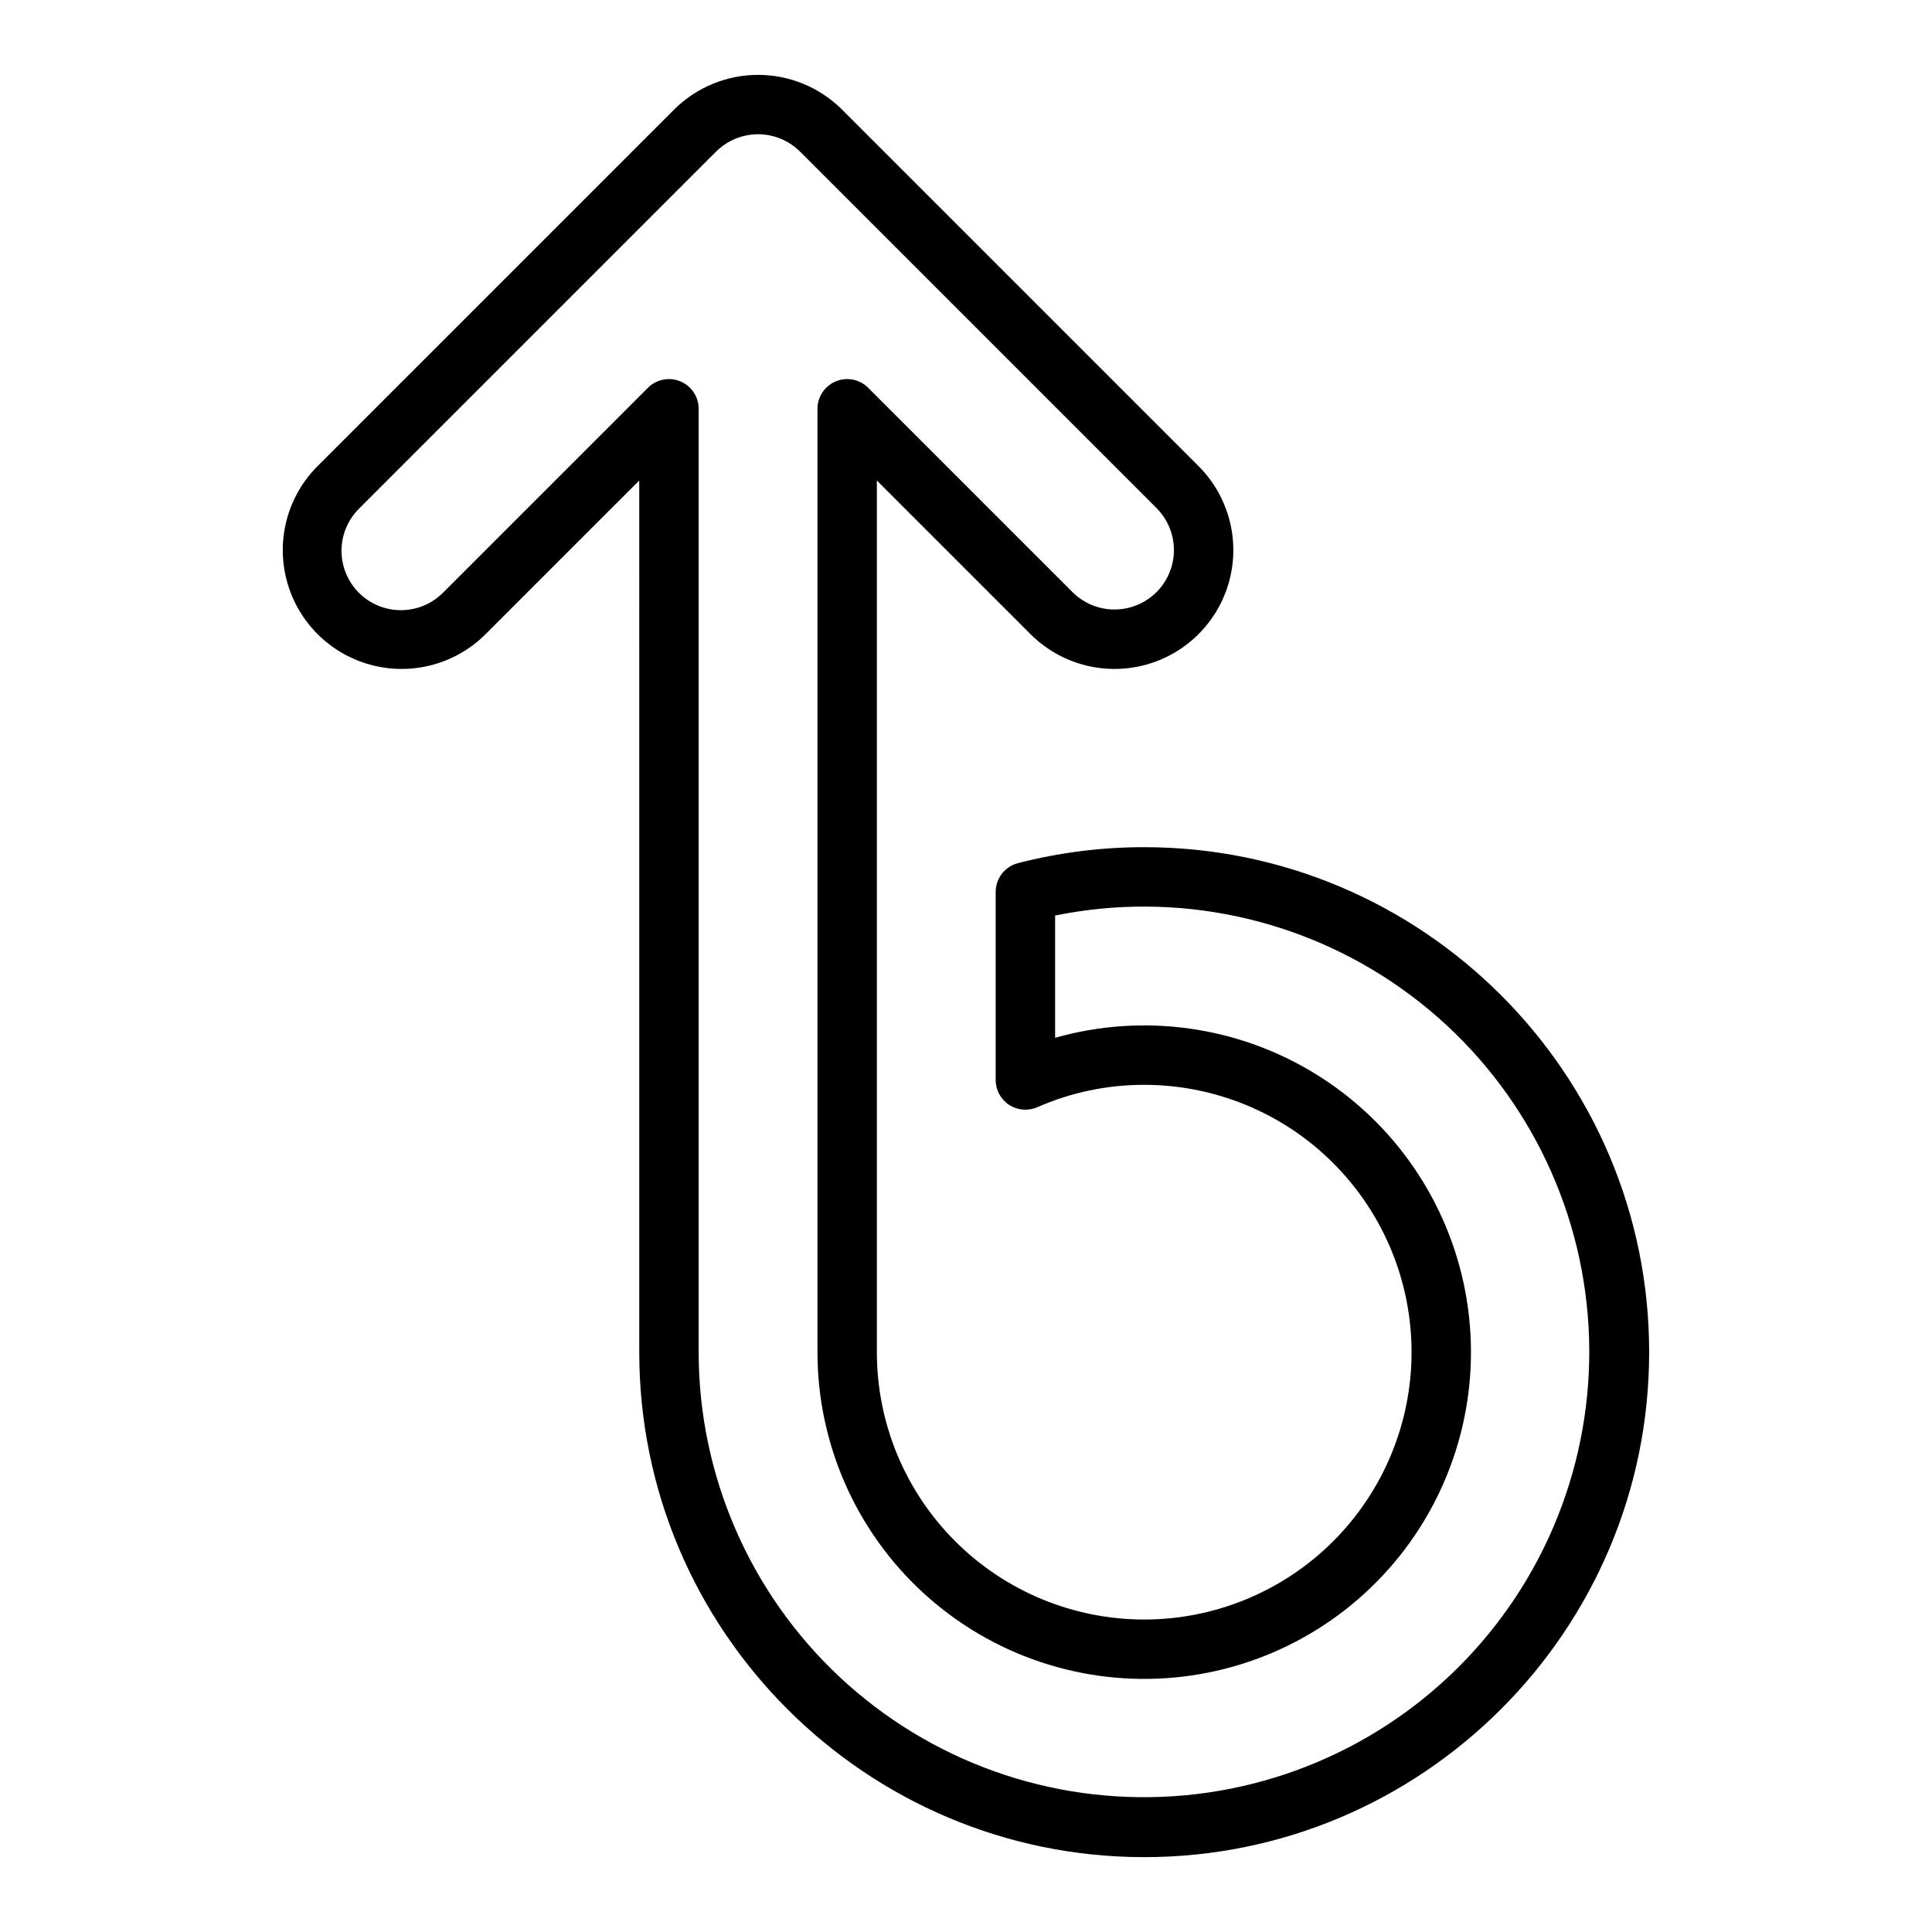 <?xml version="1.0" encoding="UTF-8"?>
<!-- Uploaded to: ICON Repo, www.iconrepo.com, Generator: ICON Repo Mixer Tools -->
<svg fill="#000000" width="800px" height="800px" version="1.1" viewBox="144 144 512 512" xmlns="http://www.w3.org/2000/svg">
 <path d="m447.23 636.16c-73.793 0-133.82-60.035-133.82-133.82l-0.004-231-40.711 40.711c-7.953 7.953-19.547 11.062-30.414 8.148-10.867-2.91-19.355-11.398-22.27-22.266-2.91-10.867 0.195-22.461 8.152-30.414l94.465-94.465c5.91-5.898 13.918-9.211 22.266-9.211 8.348 0 16.355 3.312 22.266 9.211l94.465 94.465c7.953 7.953 11.062 19.547 8.148 30.414-2.91 10.867-11.398 19.355-22.266 22.27-10.867 2.91-22.461-0.195-30.418-8.152l-40.711-40.711v231c0 18.789 7.465 36.809 20.754 50.098 13.285 13.285 31.305 20.75 50.098 20.75 18.789 0 36.809-7.465 50.094-20.75 13.289-13.289 20.754-31.309 20.754-50.098 0-18.793-7.465-36.812-20.754-50.098-13.285-13.289-31.305-20.75-50.094-20.75-9.754-0.016-19.402 2.004-28.332 5.93-2.434 1.066-5.242 0.832-7.465-0.621-2.227-1.453-3.566-3.934-3.566-6.59v-49.848c0-3.59 2.43-6.723 5.906-7.621 10.926-2.816 22.168-4.238 33.453-4.231 73.793 0 133.82 60.035 133.82 133.82 0 73.789-60.027 133.83-133.82 133.83zm-125.95-391.7c2.086 0 4.09 0.828 5.566 2.305 1.477 1.477 2.305 3.481 2.305 5.566v250.01c0.02 32.664 13.578 63.859 37.449 86.16 23.871 22.301 55.914 33.707 88.508 31.508 32.59-2.199 62.812-17.809 83.473-43.113 20.656-25.305 29.902-58.039 25.531-90.41-4.367-32.371-21.957-61.488-48.582-80.41-26.629-18.926-59.906-25.965-91.914-19.449v32.398c23.426-6.641 48.566-3.109 69.258 9.727 20.695 12.832 35.027 33.789 39.484 57.727 4.461 23.938-1.367 48.648-16.047 68.074-14.684 19.422-36.867 31.77-61.113 34.008-24.25 2.238-48.316-5.832-66.312-22.238-17.992-16.406-28.246-39.633-28.246-63.98v-250.01c0-3.184 1.918-6.055 4.859-7.273 2.941-1.219 6.328-0.547 8.578 1.707l54.148 54.148c3.981 3.977 9.777 5.531 15.211 4.074 5.43-1.457 9.676-5.699 11.129-11.133 1.457-5.434-0.098-11.23-4.074-15.211l-94.465-94.465v0.004c-2.953-2.949-6.957-4.606-11.133-4.606-4.172 0-8.176 1.656-11.133 4.606l-94.465 94.465 0.004-0.004c-3.035 2.938-4.762 6.965-4.797 11.184-0.031 4.219 1.629 8.277 4.609 11.262 2.984 2.984 7.039 4.644 11.258 4.613 4.219-0.035 8.25-1.758 11.188-4.789l54.152-54.152h-0.004c1.48-1.477 3.484-2.305 5.57-2.301z"/>
</svg>